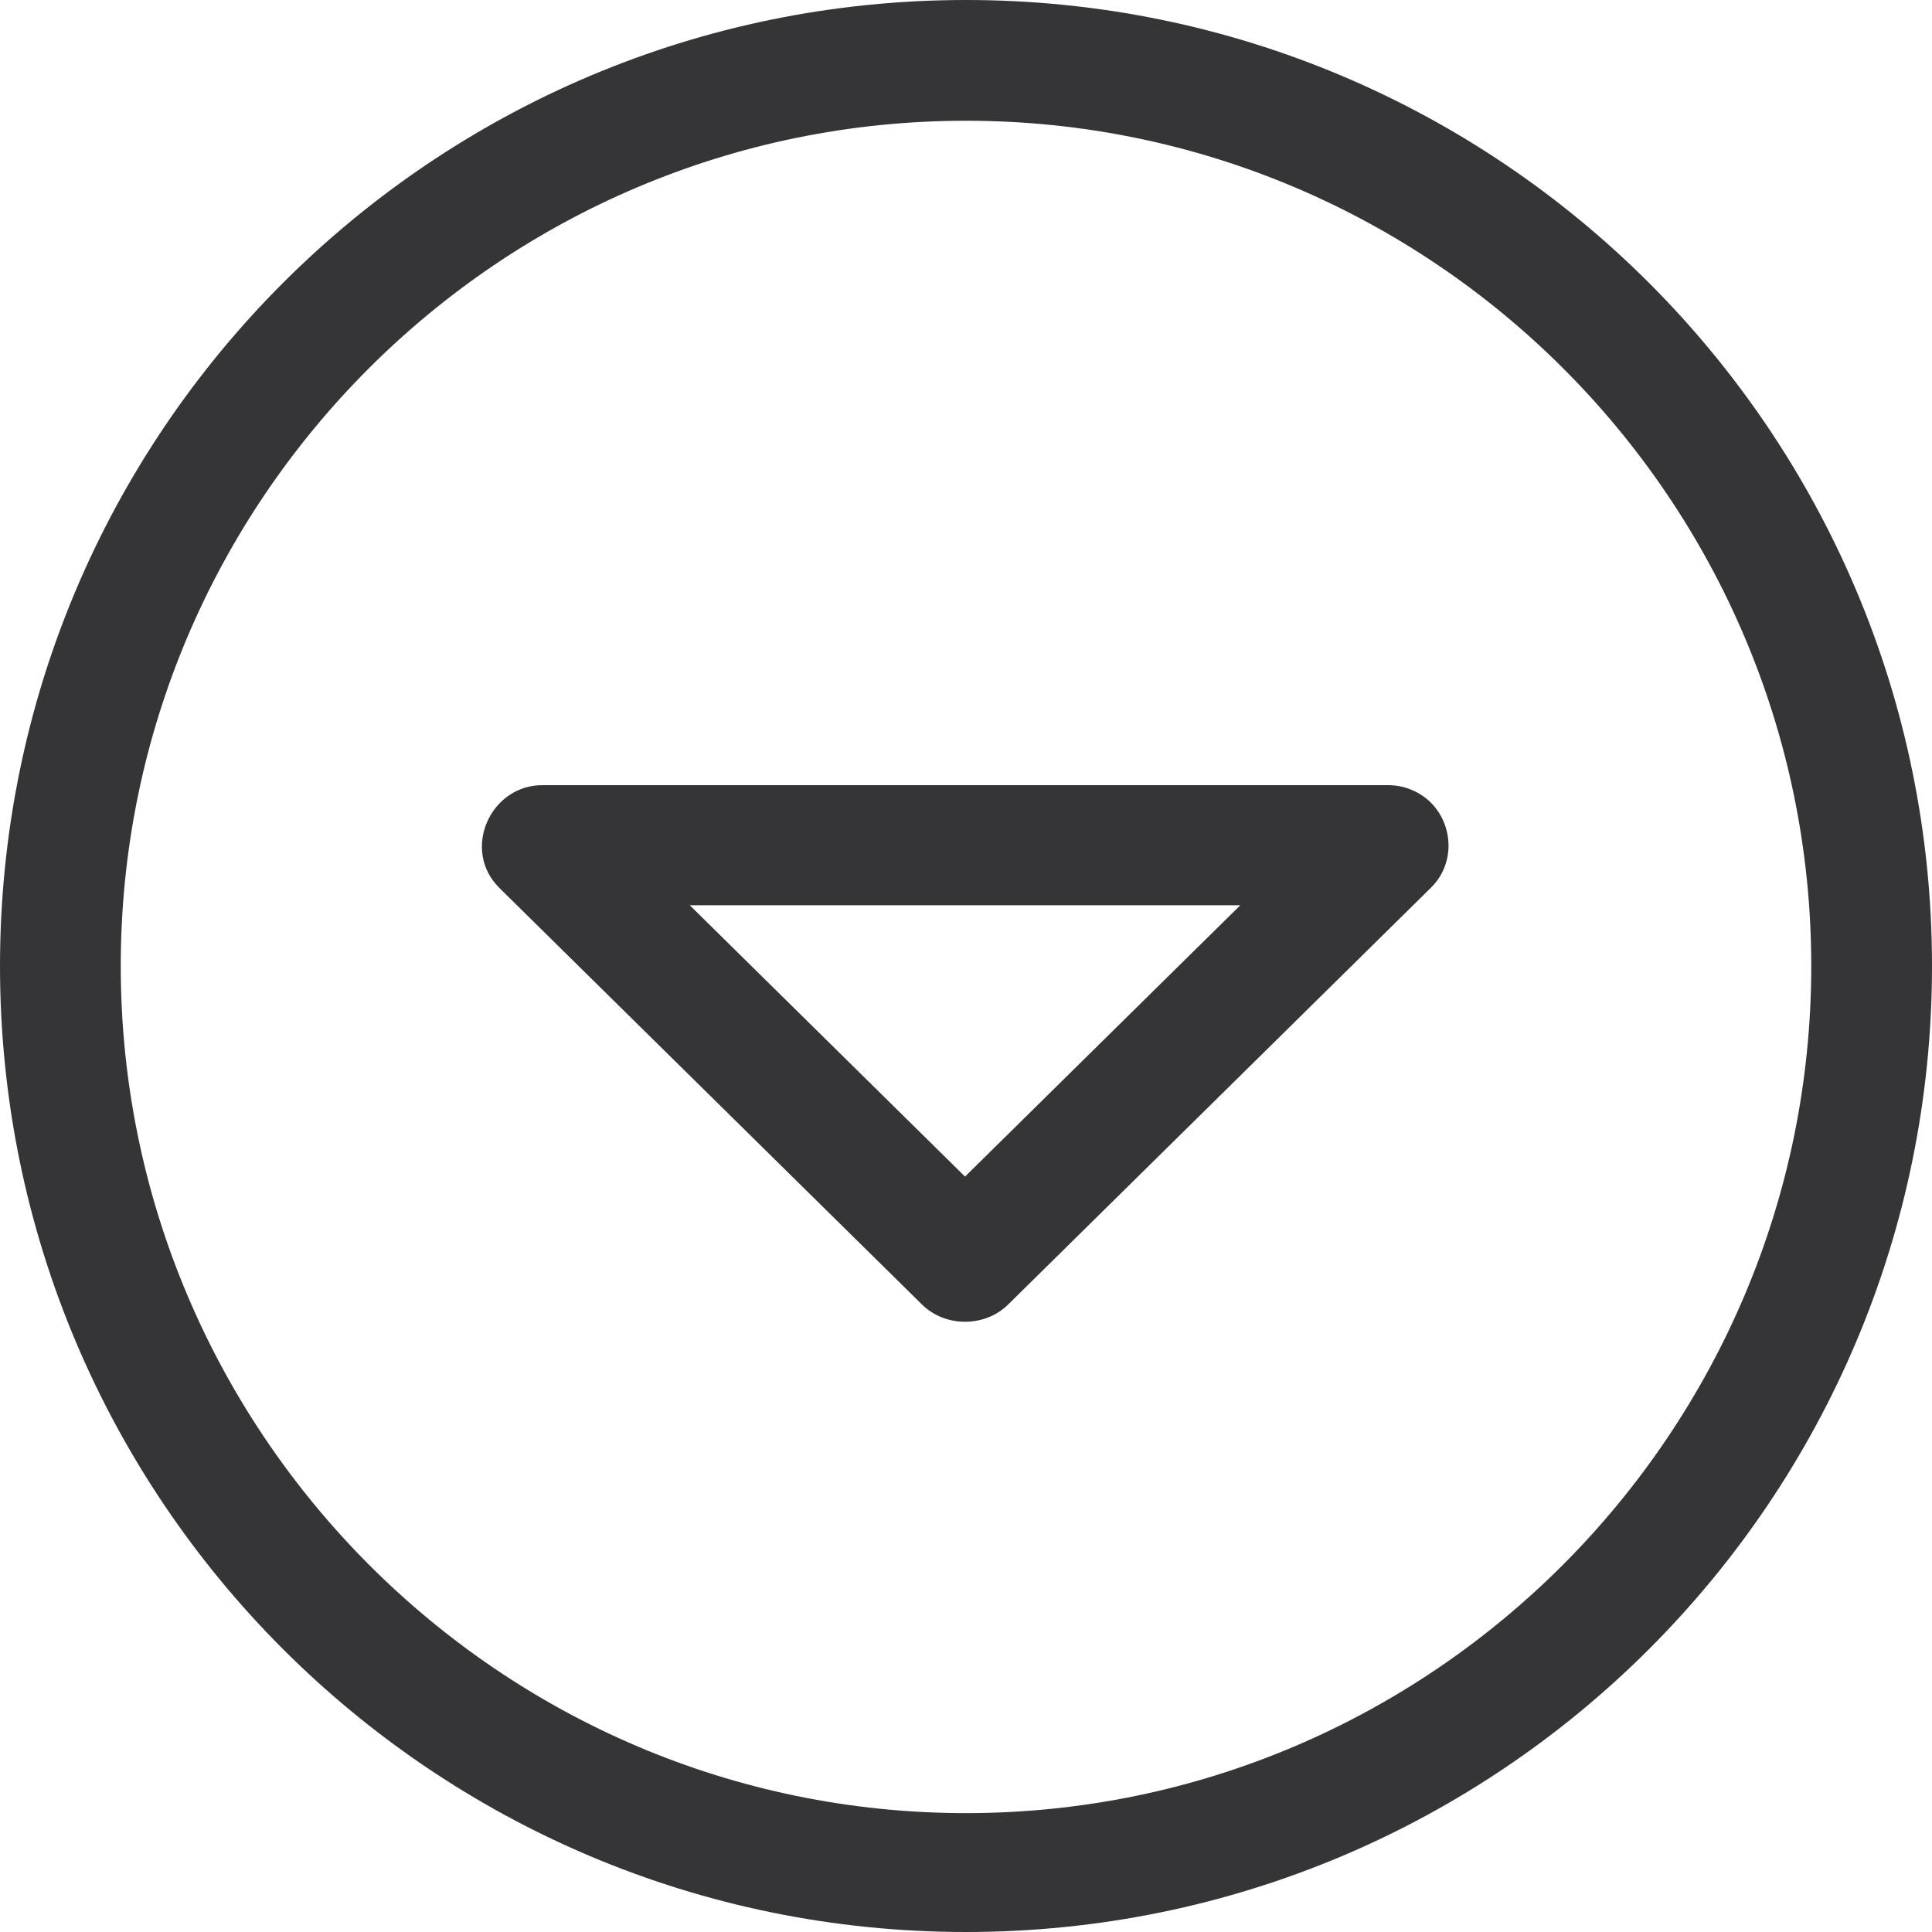 <svg enable-background="new 0 0 32 32" id="Слой_1" version="1.1" viewBox="0 0 32 32" xml:space="preserve" xmlns="http://www.w3.org/2000/svg" xmlns:xlink="http://www.w3.org/1999/xlink"><g id="Arrow_Drop_Down_Circle"><path clip-rule="evenodd" d="M16,0C7.164,0,0,7.164,0,16c0,8.837,7.164,16,16,16   c8.837,0,16-7.163,16-16C32,7.164,24.837,0,16,0z M16,30.031C8.28,30.031,2,23.72,2,16C2,8.28,8.28,2,16,2c7.72,0,14,6.28,14,14   C30,23.72,23.72,30.031,16,30.031z" fill="#353538" fill-rule="evenodd" id="id_101"></path><path clip-rule="evenodd" d="M23.374,13.08c-0.134-0.056-0.276-0.079-0.419-0.075H9.013   c-0.887-0.024-1.38,1.07-0.742,1.702l6.999,6.899c0.386,0.382,1.043,0.382,1.429,0l6.991-6.892   C24.207,14.221,24.034,13.346,23.374,13.08C23.24,13.025,23.74,13.228,23.374,13.08C23.24,13.025,23.74,13.228,23.374,13.08   C23.24,13.025,23.74,13.228,23.374,13.08z M15.984,19.488l-4.559-4.494h9.118L15.984,19.488z" fill="#353538" fill-rule="evenodd" id="id_102"></path></g><g></g><g></g><g></g><g></g><g></g><g></g></svg>